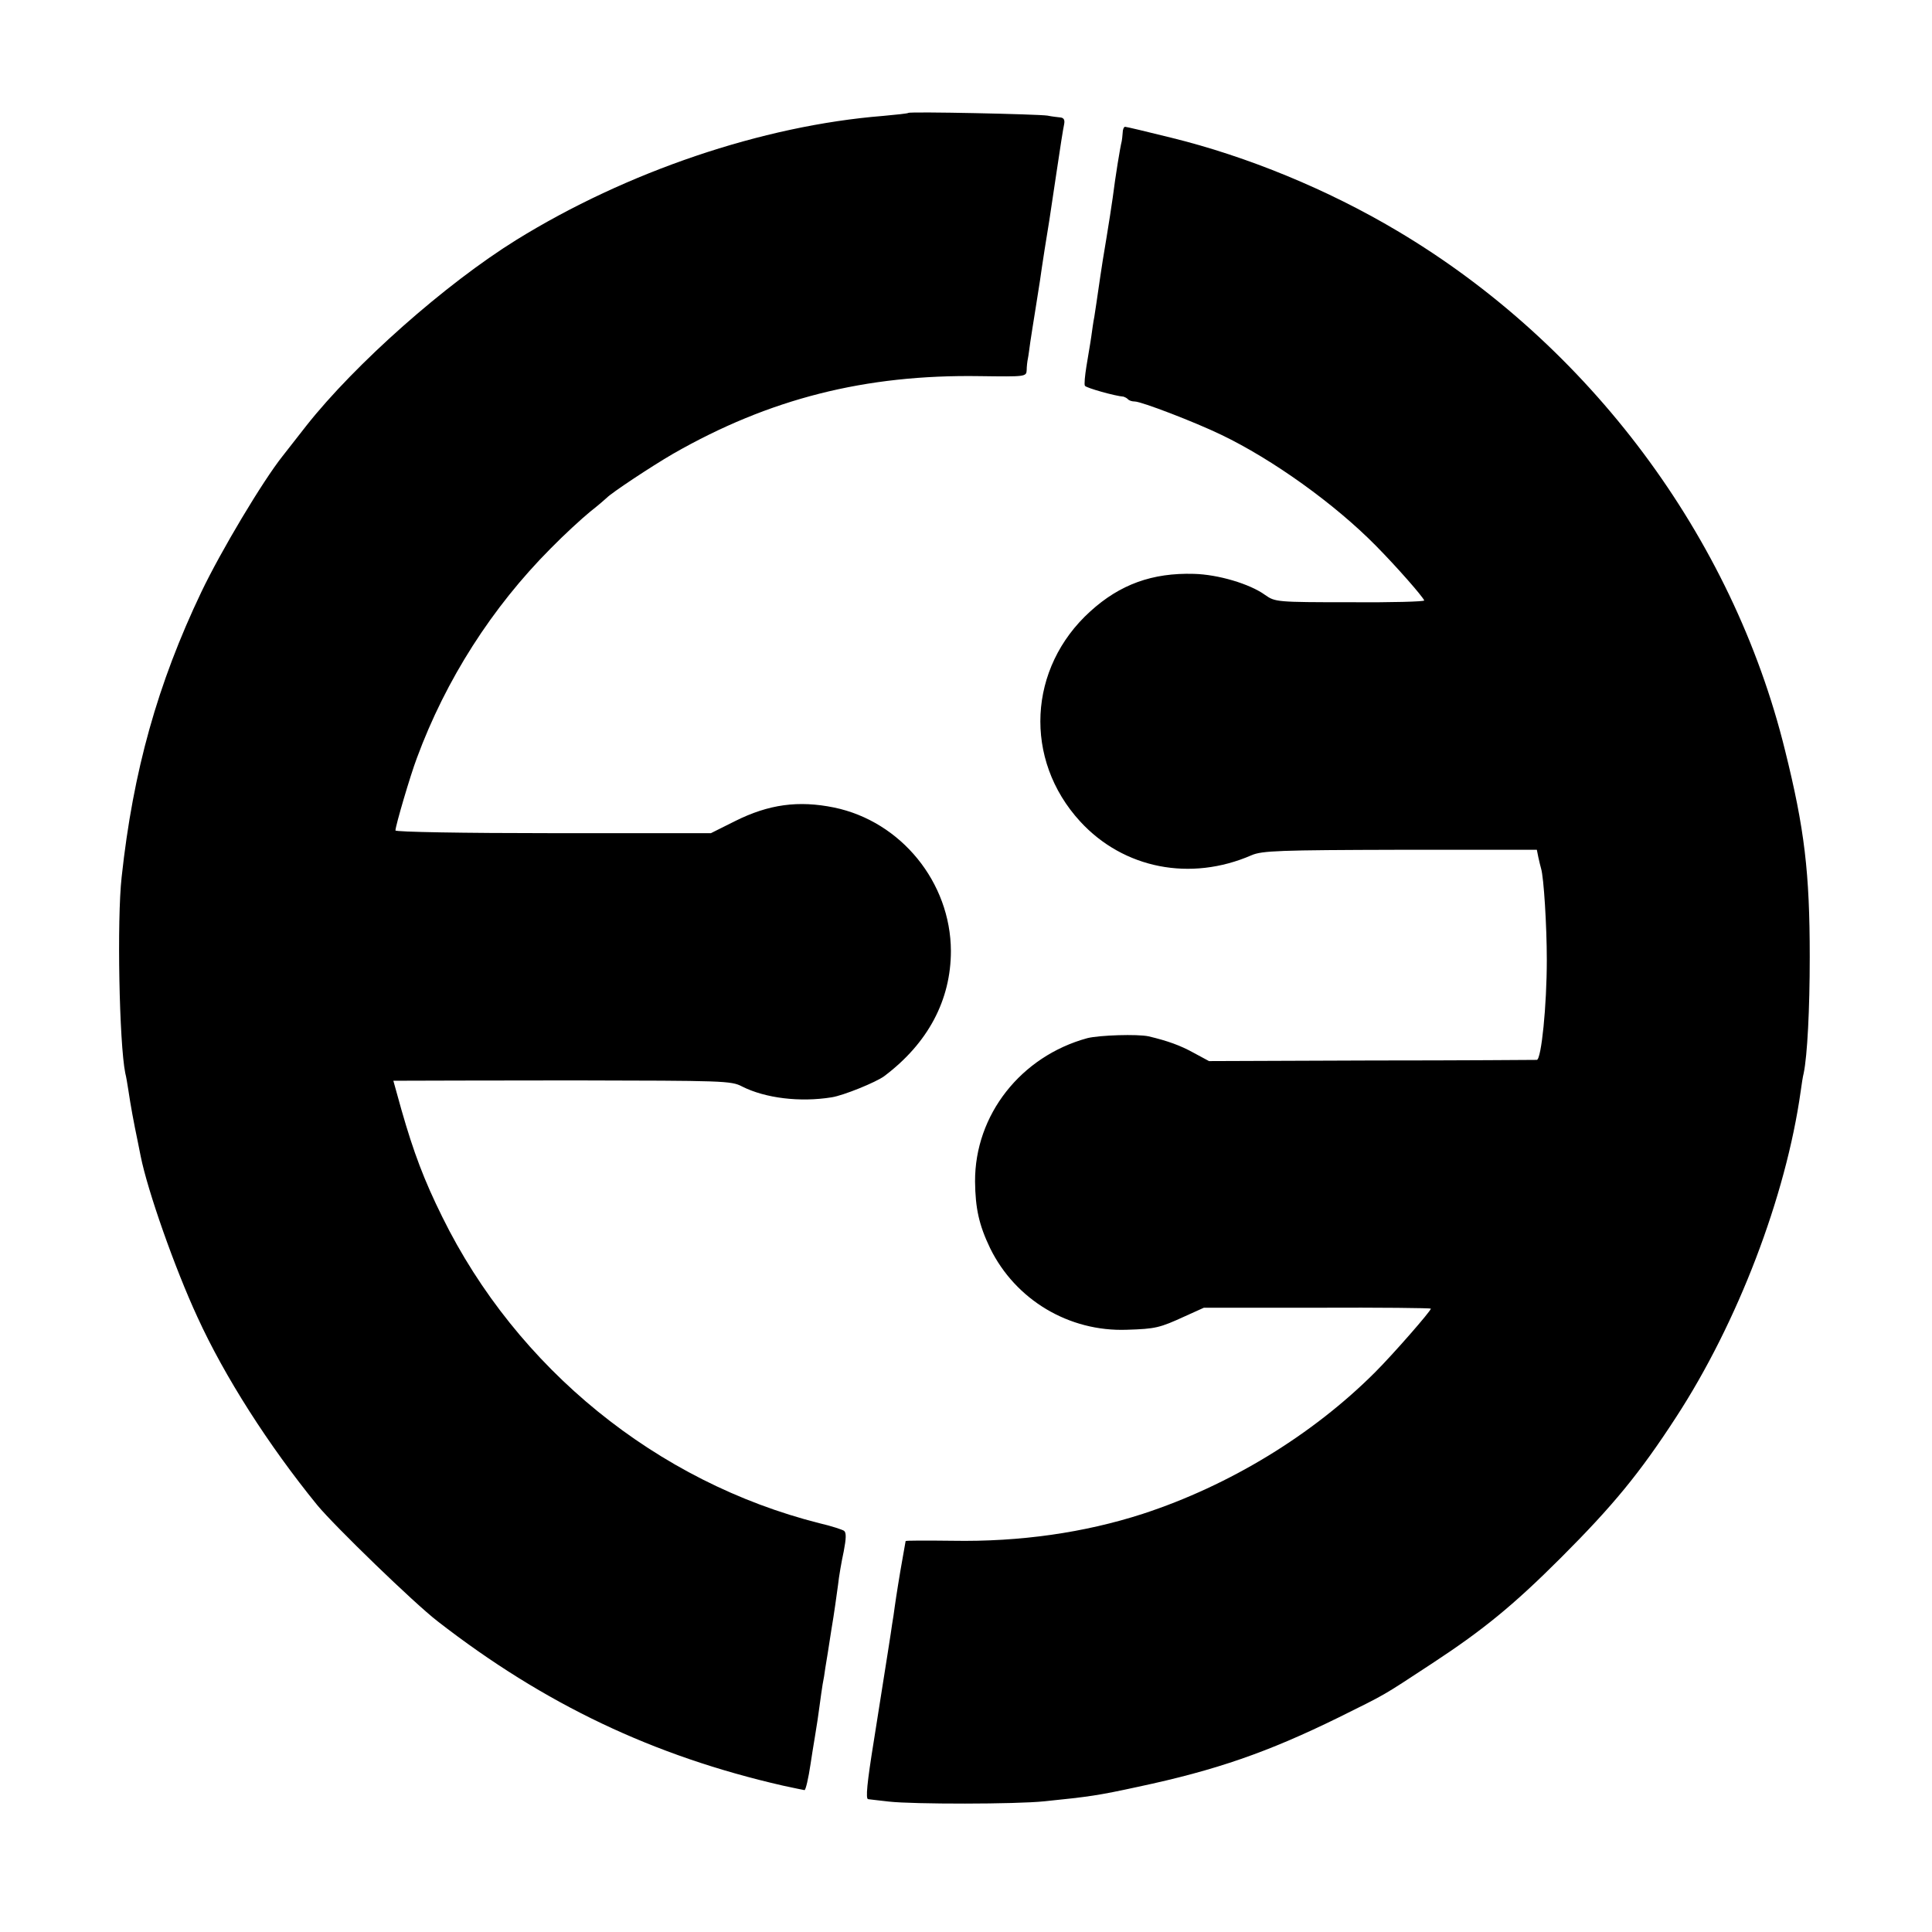 <svg version="1" xmlns="http://www.w3.org/2000/svg" width="853.333" height="853.333" viewBox="0 0 640 640"><path d="M300.9 37.4c-.2.2-4 .6-8.4 1-40 3.2-85 18.5-121.5 41.1-23.5 14.6-53.3 41-69.5 61.5-3.7 4.7-7.2 9.2-7.9 10.1-6.6 8.3-20.4 31.4-26.9 45-14.5 30.4-22.6 59.3-26.4 94.4-1.6 14.2-.8 55.1 1.2 65 .3 1.1.7 3.6 1 5.5.8 5.4 1.8 10.8 3.1 17 .3 1.4.7 3.6 1 5 2.3 11.5 11.3 37.1 18.8 53.3 9 19.7 23.5 42.4 39.7 62.3 5.7 6.9 32.1 32.5 39.9 38.5 35.4 27.5 71.5 44.6 114.3 54.4 3.8.8 7 1.5 7.2 1.5.4 0 1.3-3.9 2-8.6.3-2.1 1-6.4 1.5-9.4s1.2-7.5 1.5-10c.3-2.5.8-5.6 1-7 .3-1.4.7-3.9.9-5.5.3-1.7 1.2-7.3 2-12.6.9-5.2 1.8-11.9 2.2-14.8.3-2.9 1.2-8 1.9-11.2.8-4.2.9-6.2.1-6.8-.6-.4-4.2-1.6-8.1-2.5-53.9-13.6-100.3-51.3-125-101.5-6-12.1-9.5-21.4-13.5-35.4l-2.7-9.7h4.1c2.2 0 27.4-.1 55.8-.1 49.3.1 52 .1 55.6 2 7.7 3.9 19.2 5.3 29.7 3.6 3.9-.6 14.7-5 17.4-7 14.5-10.9 22.1-25.2 22.1-41.5-.1-22.7-16.5-42.9-38.7-47.5-11.8-2.4-21.6-1.1-32.8 4.5l-8 4h-52.3c-29.7 0-52.2-.4-52.2-.9 0-1.5 4.9-18.2 7.1-24 9.6-26 24.9-49.9 44.3-69.4 4.4-4.5 10.4-10 13.1-12.2 2.8-2.2 5.2-4.3 5.5-4.6 1.5-1.6 14.6-10.3 22-14.6 31.8-18.2 63.6-26.3 101.6-25.7 15.1.2 15.4.2 15.5-2 0-1.1.2-2.9.4-3.8.2-.9.5-3.4.8-5.5.3-2.1 1.1-7 1.7-10.8.6-3.9 1.3-8.1 1.5-9.5.5-3.8 2.6-17.2 3.1-20 .2-1.4 1.3-8.6 2.4-16 1.1-7.5 2.2-14.5 2.5-15.8.3-1.5-.1-2.2-1.3-2.3-.9-.1-2.8-.3-4.2-.6-3.3-.5-45.6-1.4-46.1-.9zM371.9 44c-.1 1.1-.2 2.3-.3 2.7-.6 2.4-2.1 11.7-3 18.8-.4 2.7-1.3 8.8-2.1 13.5-.8 4.7-1.7 10.3-2 12.5-1.2 8.1-1.6 11.1-2 13.5-.3 1.4-.7 4.3-1 6.5-.3 2.2-1.1 6.6-1.6 9.8-.5 3.1-.8 6.1-.5 6.5.4.7 10 3.4 12.8 3.6.3.1 1 .4 1.4.8.4.5 1.4.8 2.3.8 2.2 0 19.9 6.8 28.6 11 17.1 8.2 37.6 22.9 51.3 36.8 7.1 7.2 15.3 16.6 16 18.1.1.4-10.9.7-24.5.6-24.5 0-24.9-.1-28.2-2.4-5.1-3.7-15.6-6.8-23.6-7-13.8-.4-24.5 3.5-34.3 12.4-20.7 18.7-22.2 49.1-3.4 69.6 14.4 15.7 36.6 20 56.8 11.2 3.5-1.5 9.1-1.7 49.2-1.8h45.3l.5 2.5c.3 1.4.7 3 .9 3.7.9 2.9 1.9 19 1.9 30.3 0 15.1-1.8 32.9-3.3 33.1-.3 0-24.9.2-54.6.2l-54 .2-5-2.7c-4.5-2.5-8.7-4-15-5.5-3.7-.8-16.3-.4-20.3.6-22 6-37.3 25.4-37.2 47.5.1 8.9 1.3 14.4 5 22.1 8.4 17.1 26.1 27.7 45.3 27 9.5-.3 10.8-.6 19.3-4.5l6.2-2.8h37.6c20.7-.1 37.6.1 37.6.3 0 .8-12.5 15.1-18.5 21.1-20.7 20.7-48.2 37.5-77 46.9-19.2 6.2-40.5 9.3-63 8.9-8.5-.1-15.5-.1-15.5.1 0 .1-.4 2.4-.9 5.1-.5 2.7-1.2 6.9-1.6 9.4-.4 2.5-.9 5.7-1.1 7.2-.2 1.6-.6 4.3-.9 6-.4 3-1.3 8.5-6 38.3-2.3 14.2-2.8 19.5-1.9 19.5.5.1 3.6.4 6.9.8 8 .9 42 .9 51.5-.1 14.7-1.5 17.7-1.9 31-4.8 25.9-5.5 43.1-11.5 66.5-23 15.9-7.9 13.9-6.7 30.5-17.6 17.1-11.2 27.2-19.4 43.1-35.3 17.2-17.2 26.1-28 38.1-46.5 20.4-31.3 36.4-73.1 41.3-108 .3-2.2.7-4.9 1-6 1.2-5.8 2-21.1 2-38.5 0-27.9-1.7-42.4-8.2-68.5-17.4-70.7-64.9-134.3-128.4-172-23-13.7-49.7-24.7-75-30.9-8-2-14.8-3.6-15.2-3.6-.4 0-.8.9-.8 2z"/></svg>